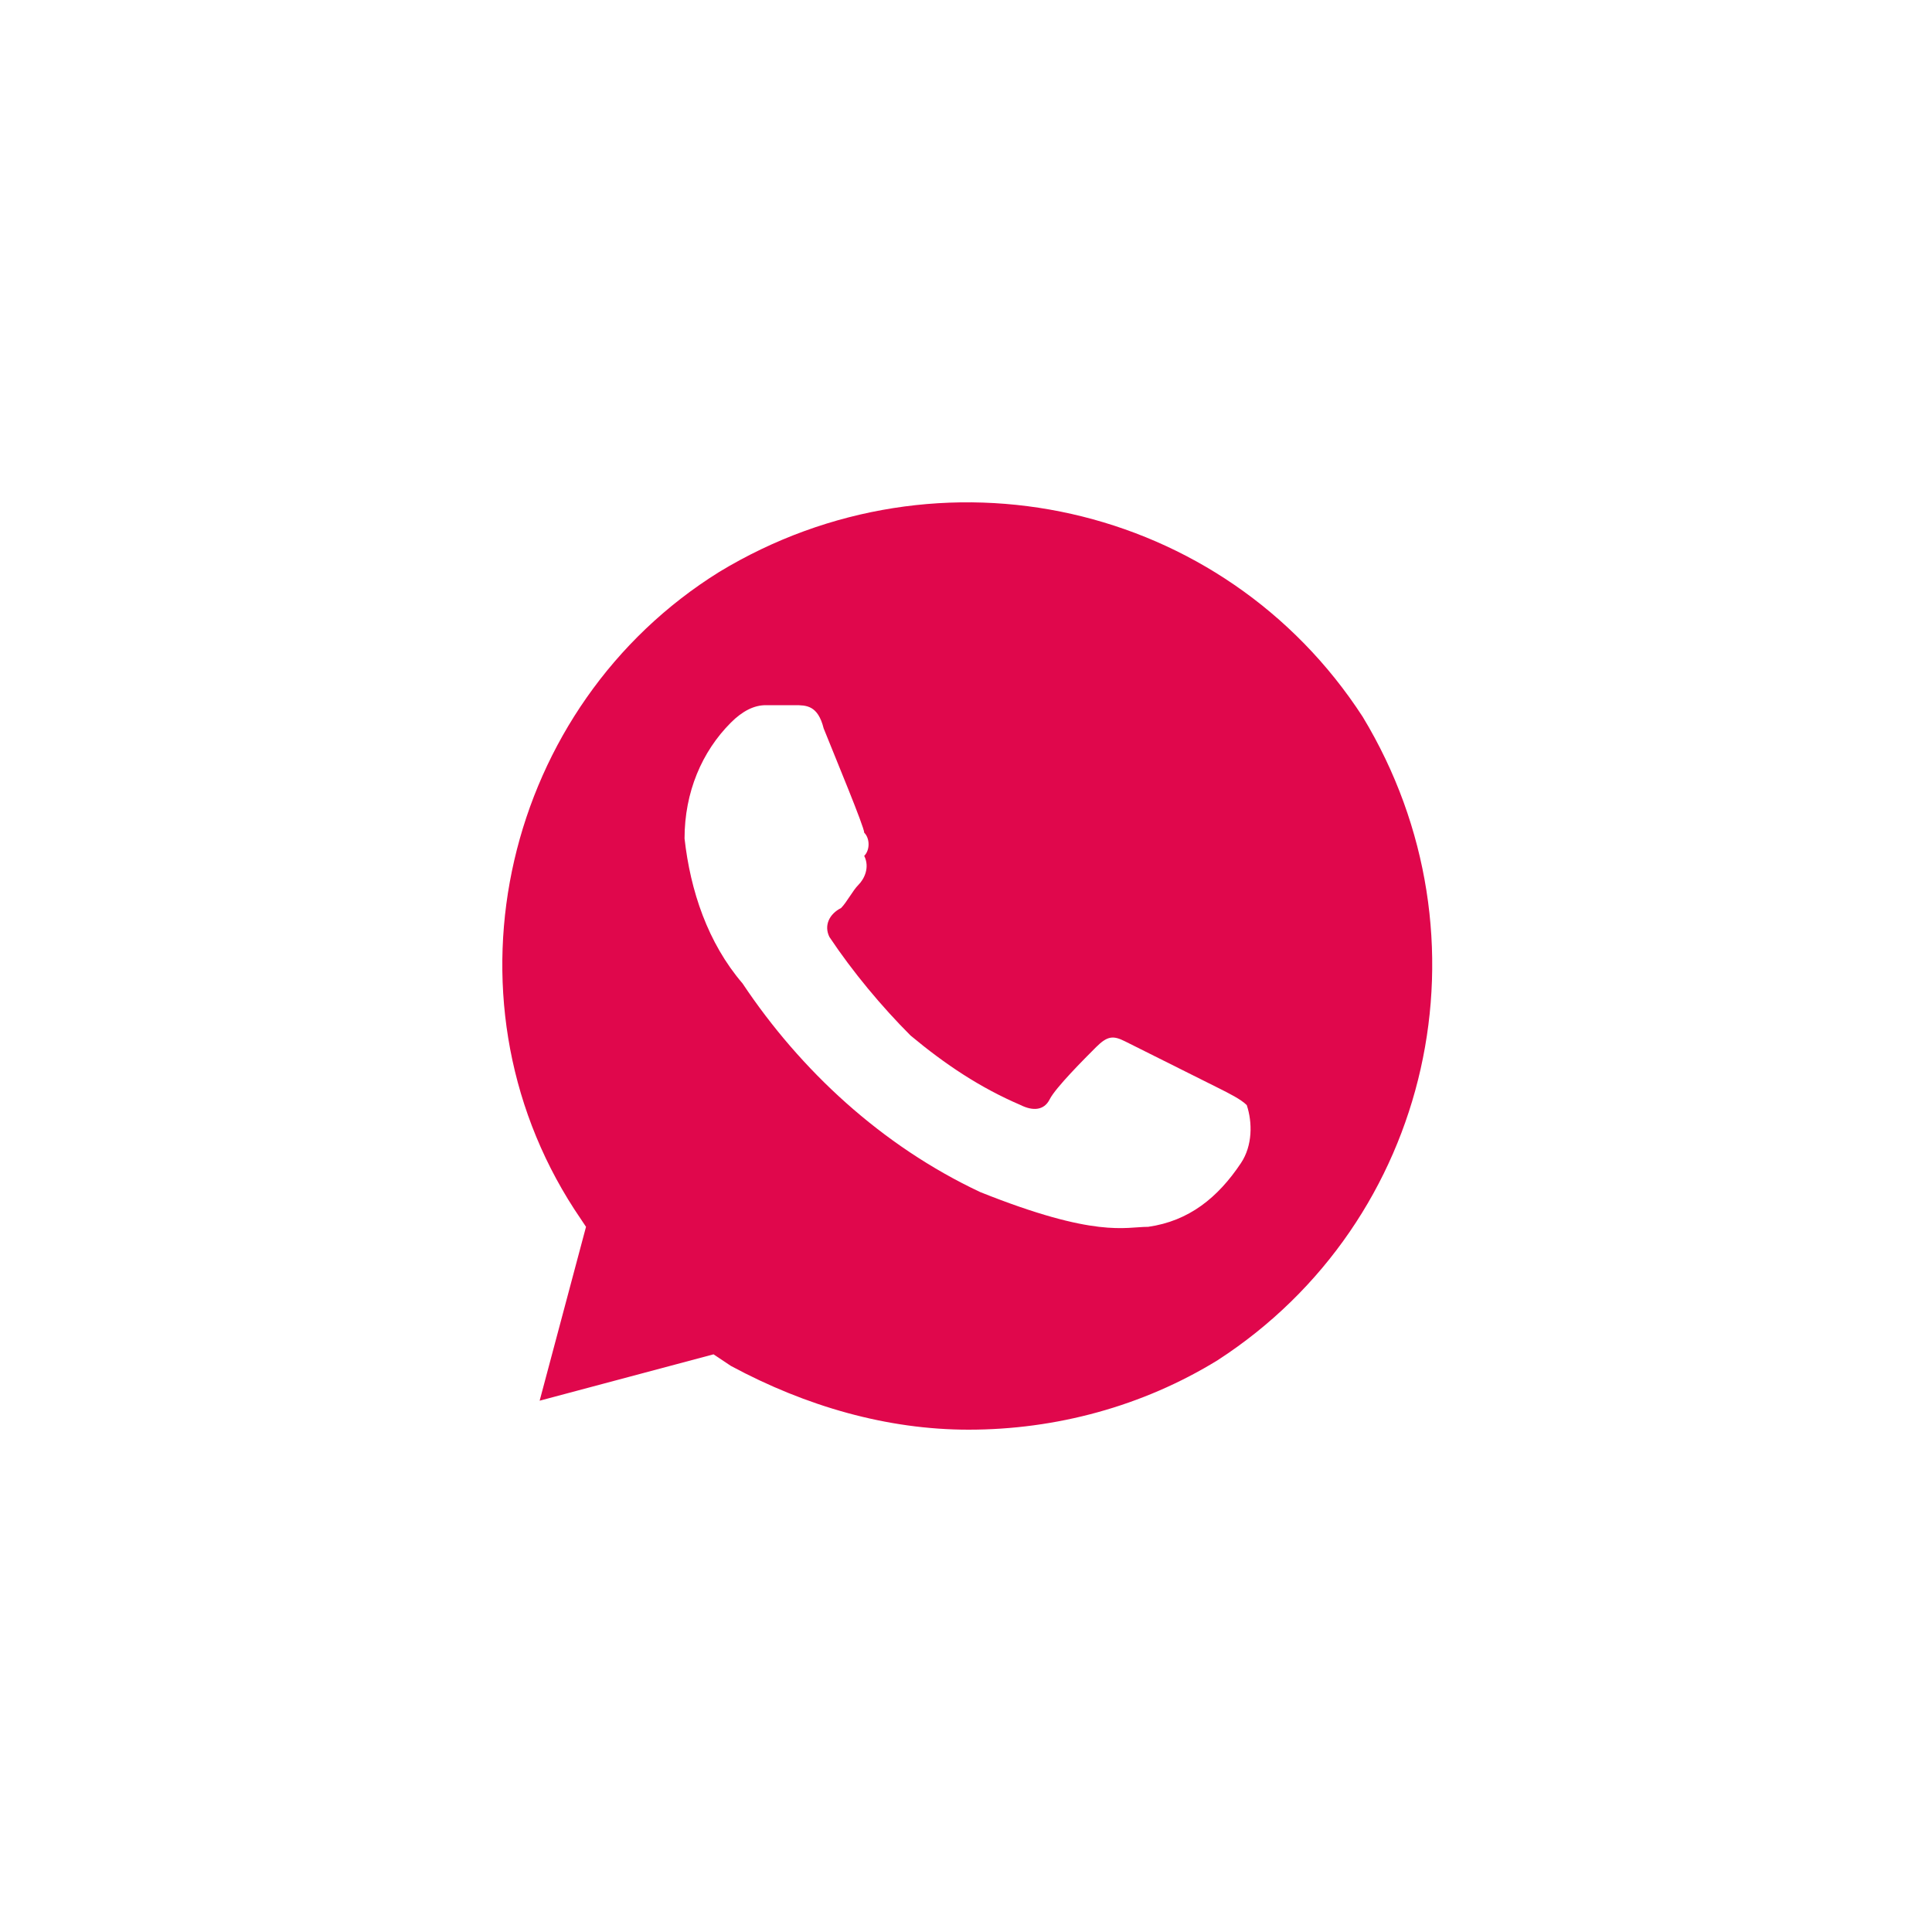 <?xml version="1.0" encoding="UTF-8"?> <svg xmlns="http://www.w3.org/2000/svg" width="50" height="50" viewBox="0 0 50 50" fill="none"> <path d="M35.266 18.55C31.666 13 24.316 11.35 18.616 14.8C13.066 18.25 11.266 25.75 14.866 31.3L15.166 31.75L13.966 36.25L18.466 35.05L18.916 35.35C20.866 36.4 22.966 37 25.066 37C27.316 37 29.566 36.4 31.516 35.2C37.066 31.6 38.716 24.25 35.266 18.55V18.55ZM32.116 30.1C31.516 31 30.766 31.6 29.716 31.75C29.116 31.75 28.366 32.05 25.366 30.85C22.816 29.65 20.716 27.7 19.216 25.45C18.316 24.4 17.866 23.05 17.716 21.7C17.716 20.5 18.166 19.45 18.916 18.7C19.216 18.4 19.516 18.25 19.816 18.25H20.566C20.866 18.25 21.166 18.25 21.316 18.85C21.616 19.6 22.366 21.4 22.366 21.55C22.516 21.7 22.516 22 22.366 22.15C22.516 22.45 22.366 22.75 22.216 22.9C22.066 23.05 21.916 23.35 21.766 23.5C21.466 23.65 21.316 23.95 21.466 24.25C22.066 25.15 22.816 26.05 23.566 26.8C24.466 27.55 25.366 28.15 26.416 28.6C26.716 28.75 27.016 28.75 27.166 28.45C27.316 28.15 28.066 27.4 28.366 27.1C28.666 26.8 28.816 26.8 29.116 26.95L31.516 28.15C31.816 28.3 32.116 28.45 32.266 28.6C32.416 29.05 32.416 29.65 32.116 30.1V30.1Z" fill="#E0074C"></path> </svg> 